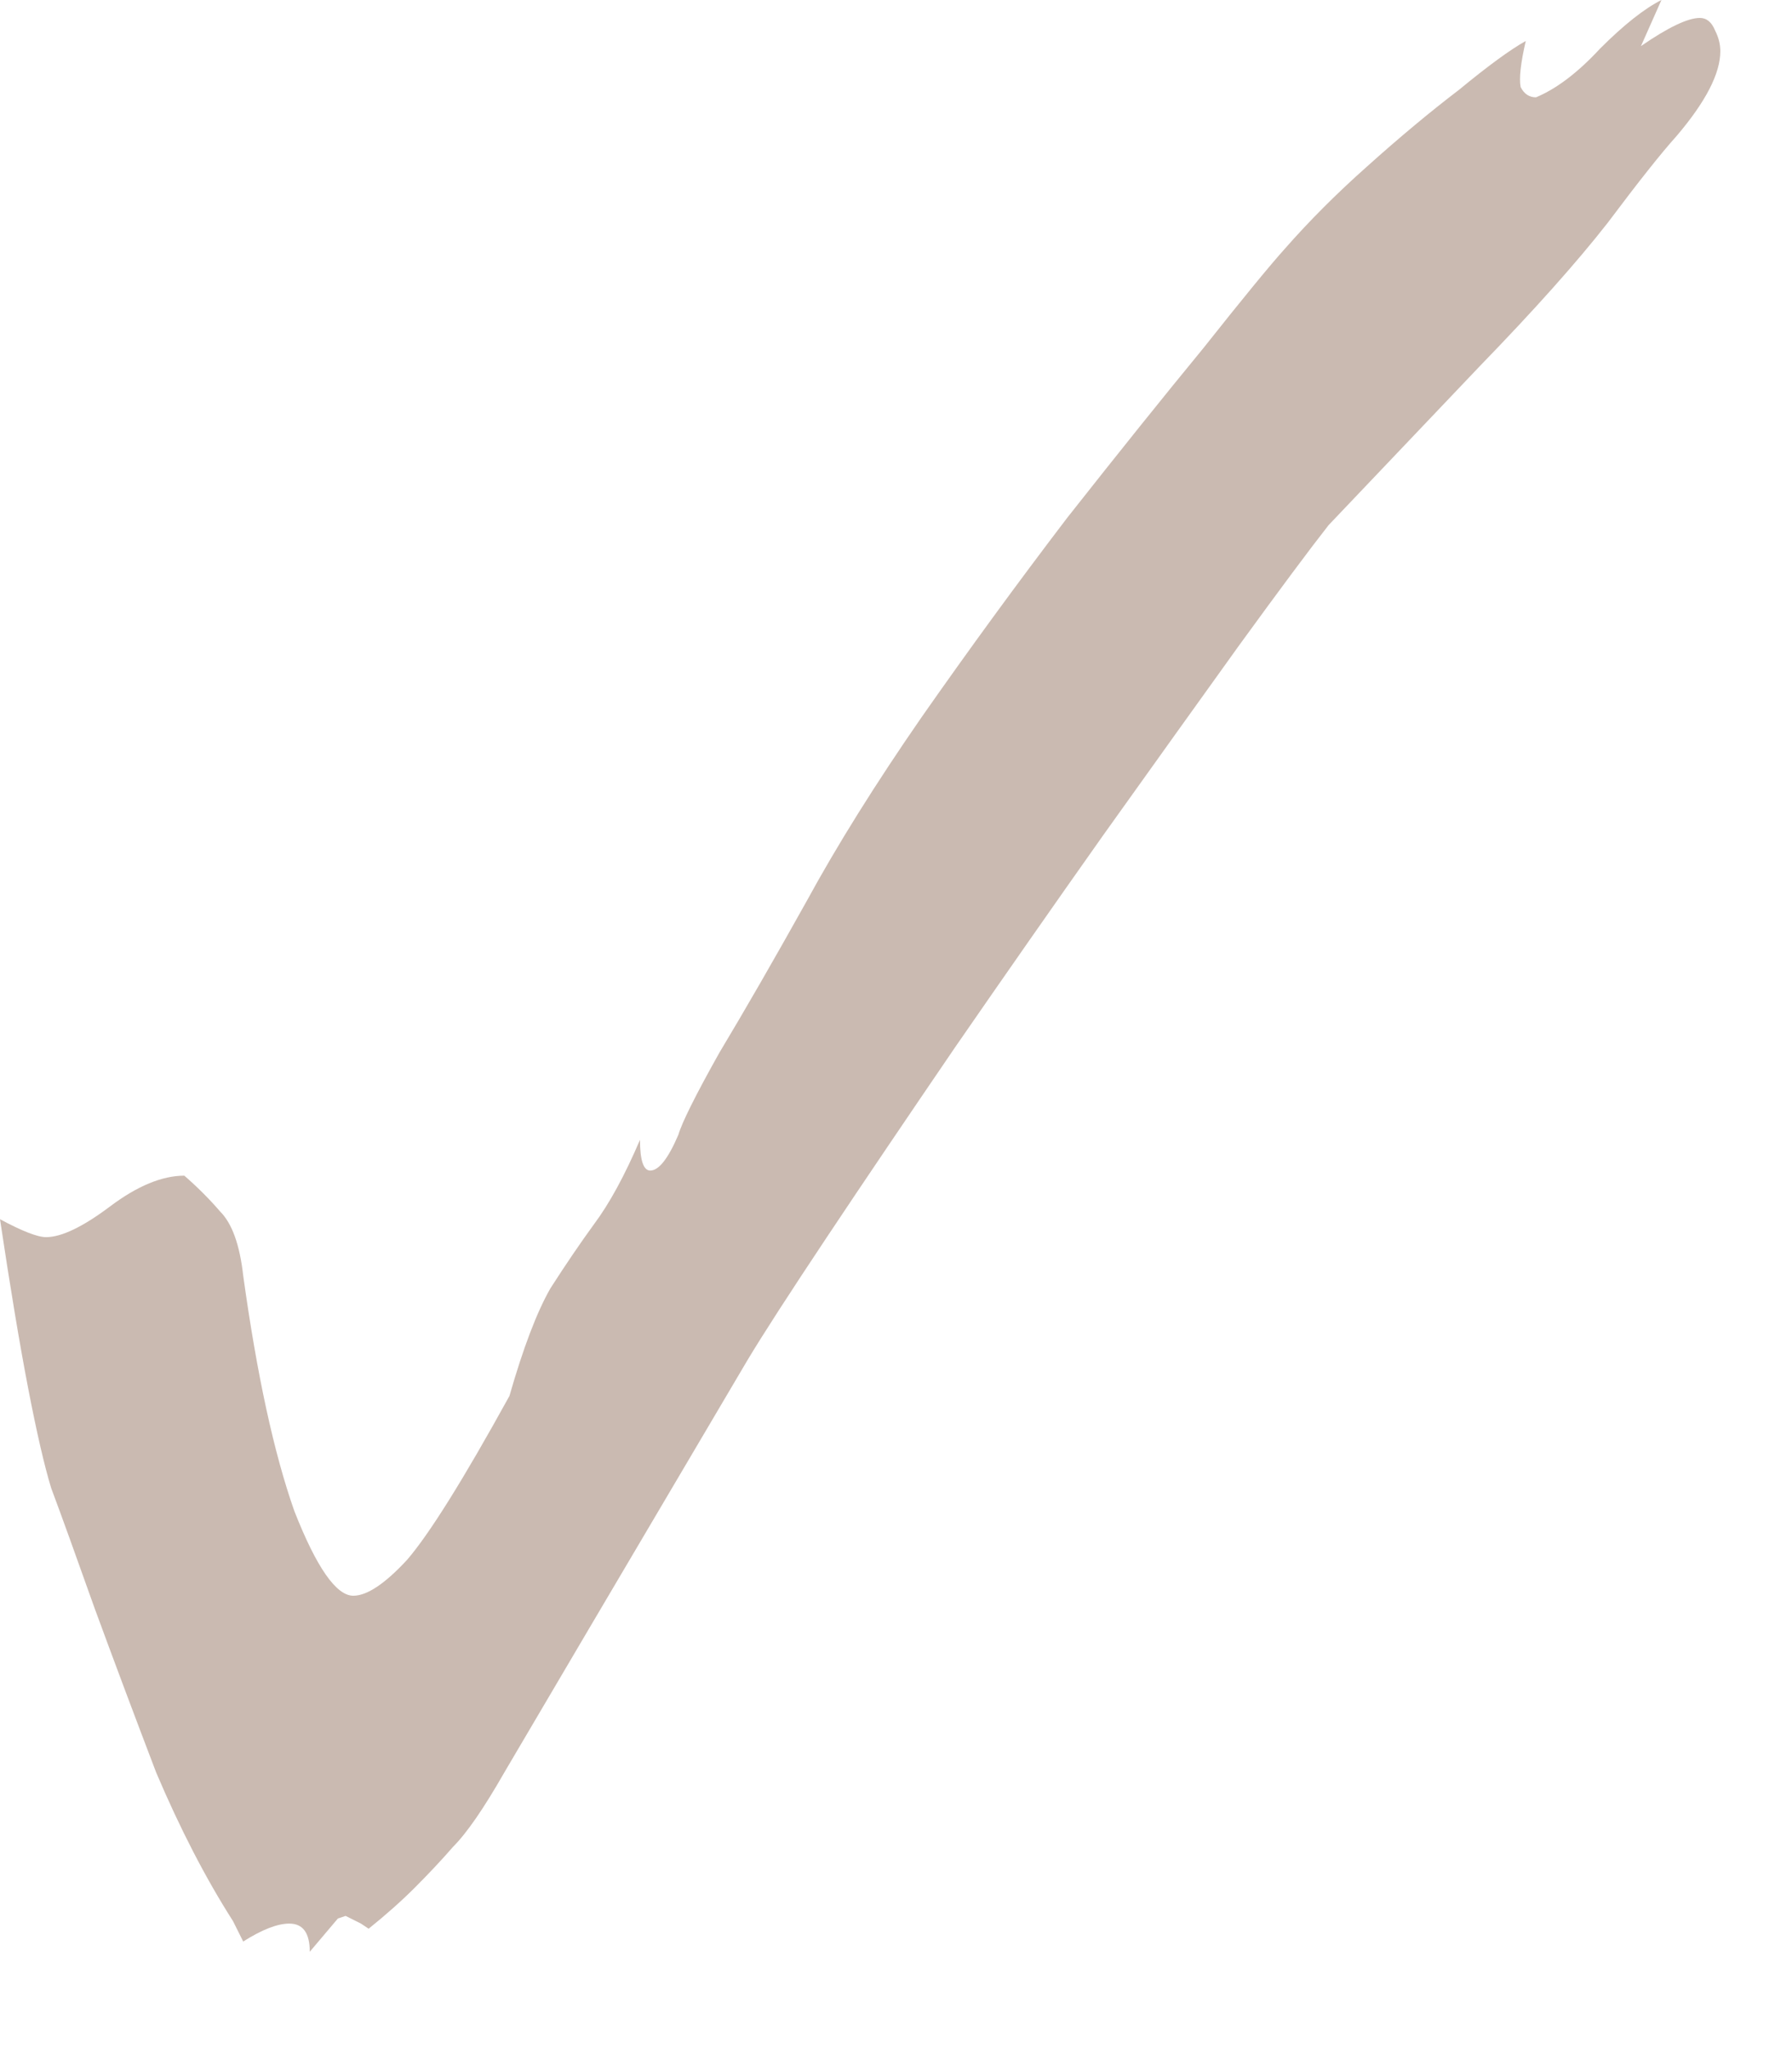 <?xml version="1.0" encoding="UTF-8"?> <svg xmlns="http://www.w3.org/2000/svg" width="14" height="16" viewBox="0 0 14 16" fill="none"> <path d="M2.42 15.24C2.42 15.093 2.367 15.02 2.26 15.02C2.167 15.02 2.047 15.067 1.9 15.16L1.82 15C1.607 14.667 1.407 14.28 1.22 13.84C1.047 13.387 0.887 12.96 0.74 12.56C0.593 12.147 0.48 11.833 0.4 11.62C0.347 11.447 0.287 11.187 0.22 10.84C0.153 10.493 0.08 10.053 0 9.52C0.173 9.613 0.293 9.66 0.36 9.66C0.48 9.66 0.647 9.58 0.86 9.42C1.073 9.26 1.267 9.18 1.44 9.18C1.547 9.273 1.64 9.367 1.72 9.46C1.813 9.553 1.873 9.72 1.9 9.96C2.007 10.733 2.14 11.347 2.3 11.8C2.473 12.24 2.627 12.46 2.76 12.46C2.867 12.46 3.007 12.367 3.18 12.18C3.353 11.98 3.62 11.553 3.98 10.9C4.087 10.527 4.193 10.247 4.3 10.06C4.42 9.873 4.533 9.707 4.64 9.56C4.76 9.4 4.88 9.18 5 8.9C5 9.06 5.027 9.14 5.08 9.14C5.147 9.14 5.22 9.047 5.3 8.86C5.327 8.767 5.433 8.553 5.62 8.22C5.82 7.887 6.047 7.493 6.3 7.04C6.54 6.6 6.84 6.12 7.2 5.6C7.573 5.067 7.953 4.547 8.34 4.04C8.74 3.533 9.093 3.093 9.4 2.72C9.707 2.333 9.92 2.073 10.04 1.94C10.227 1.727 10.44 1.513 10.68 1.3C10.933 1.073 11.173 0.873 11.4 0.7C11.627 0.513 11.8 0.387 11.92 0.32C11.88 0.493 11.867 0.613 11.88 0.68C11.907 0.733 11.947 0.76 12 0.76C12.16 0.693 12.327 0.567 12.5 0.38C12.687 0.193 12.847 0.067 12.98 0L12.82 0.36C13.033 0.213 13.187 0.14 13.28 0.14C13.333 0.14 13.373 0.173 13.4 0.24C13.427 0.293 13.44 0.347 13.44 0.4C13.44 0.573 13.327 0.793 13.1 1.06C12.98 1.193 12.8 1.42 12.56 1.74C12.32 2.047 11.987 2.42 11.56 2.86L10.38 4.1C10.233 4.287 10 4.6 9.68 5.04C9.373 5.467 9.02 5.96 8.62 6.52C8.233 7.067 7.847 7.62 7.46 8.18C7.087 8.727 6.753 9.22 6.46 9.66C6.167 10.1 5.96 10.42 5.84 10.62L4.6 12.72C4.333 13.173 4.113 13.547 3.94 13.84C3.78 14.12 3.647 14.313 3.54 14.42C3.447 14.527 3.347 14.633 3.24 14.74C3.133 14.847 3.013 14.953 2.88 15.06L2.82 15.02L2.7 14.96L2.64 14.98L2.42 15.24Z" fill="#CABAB1"></path> </svg> 